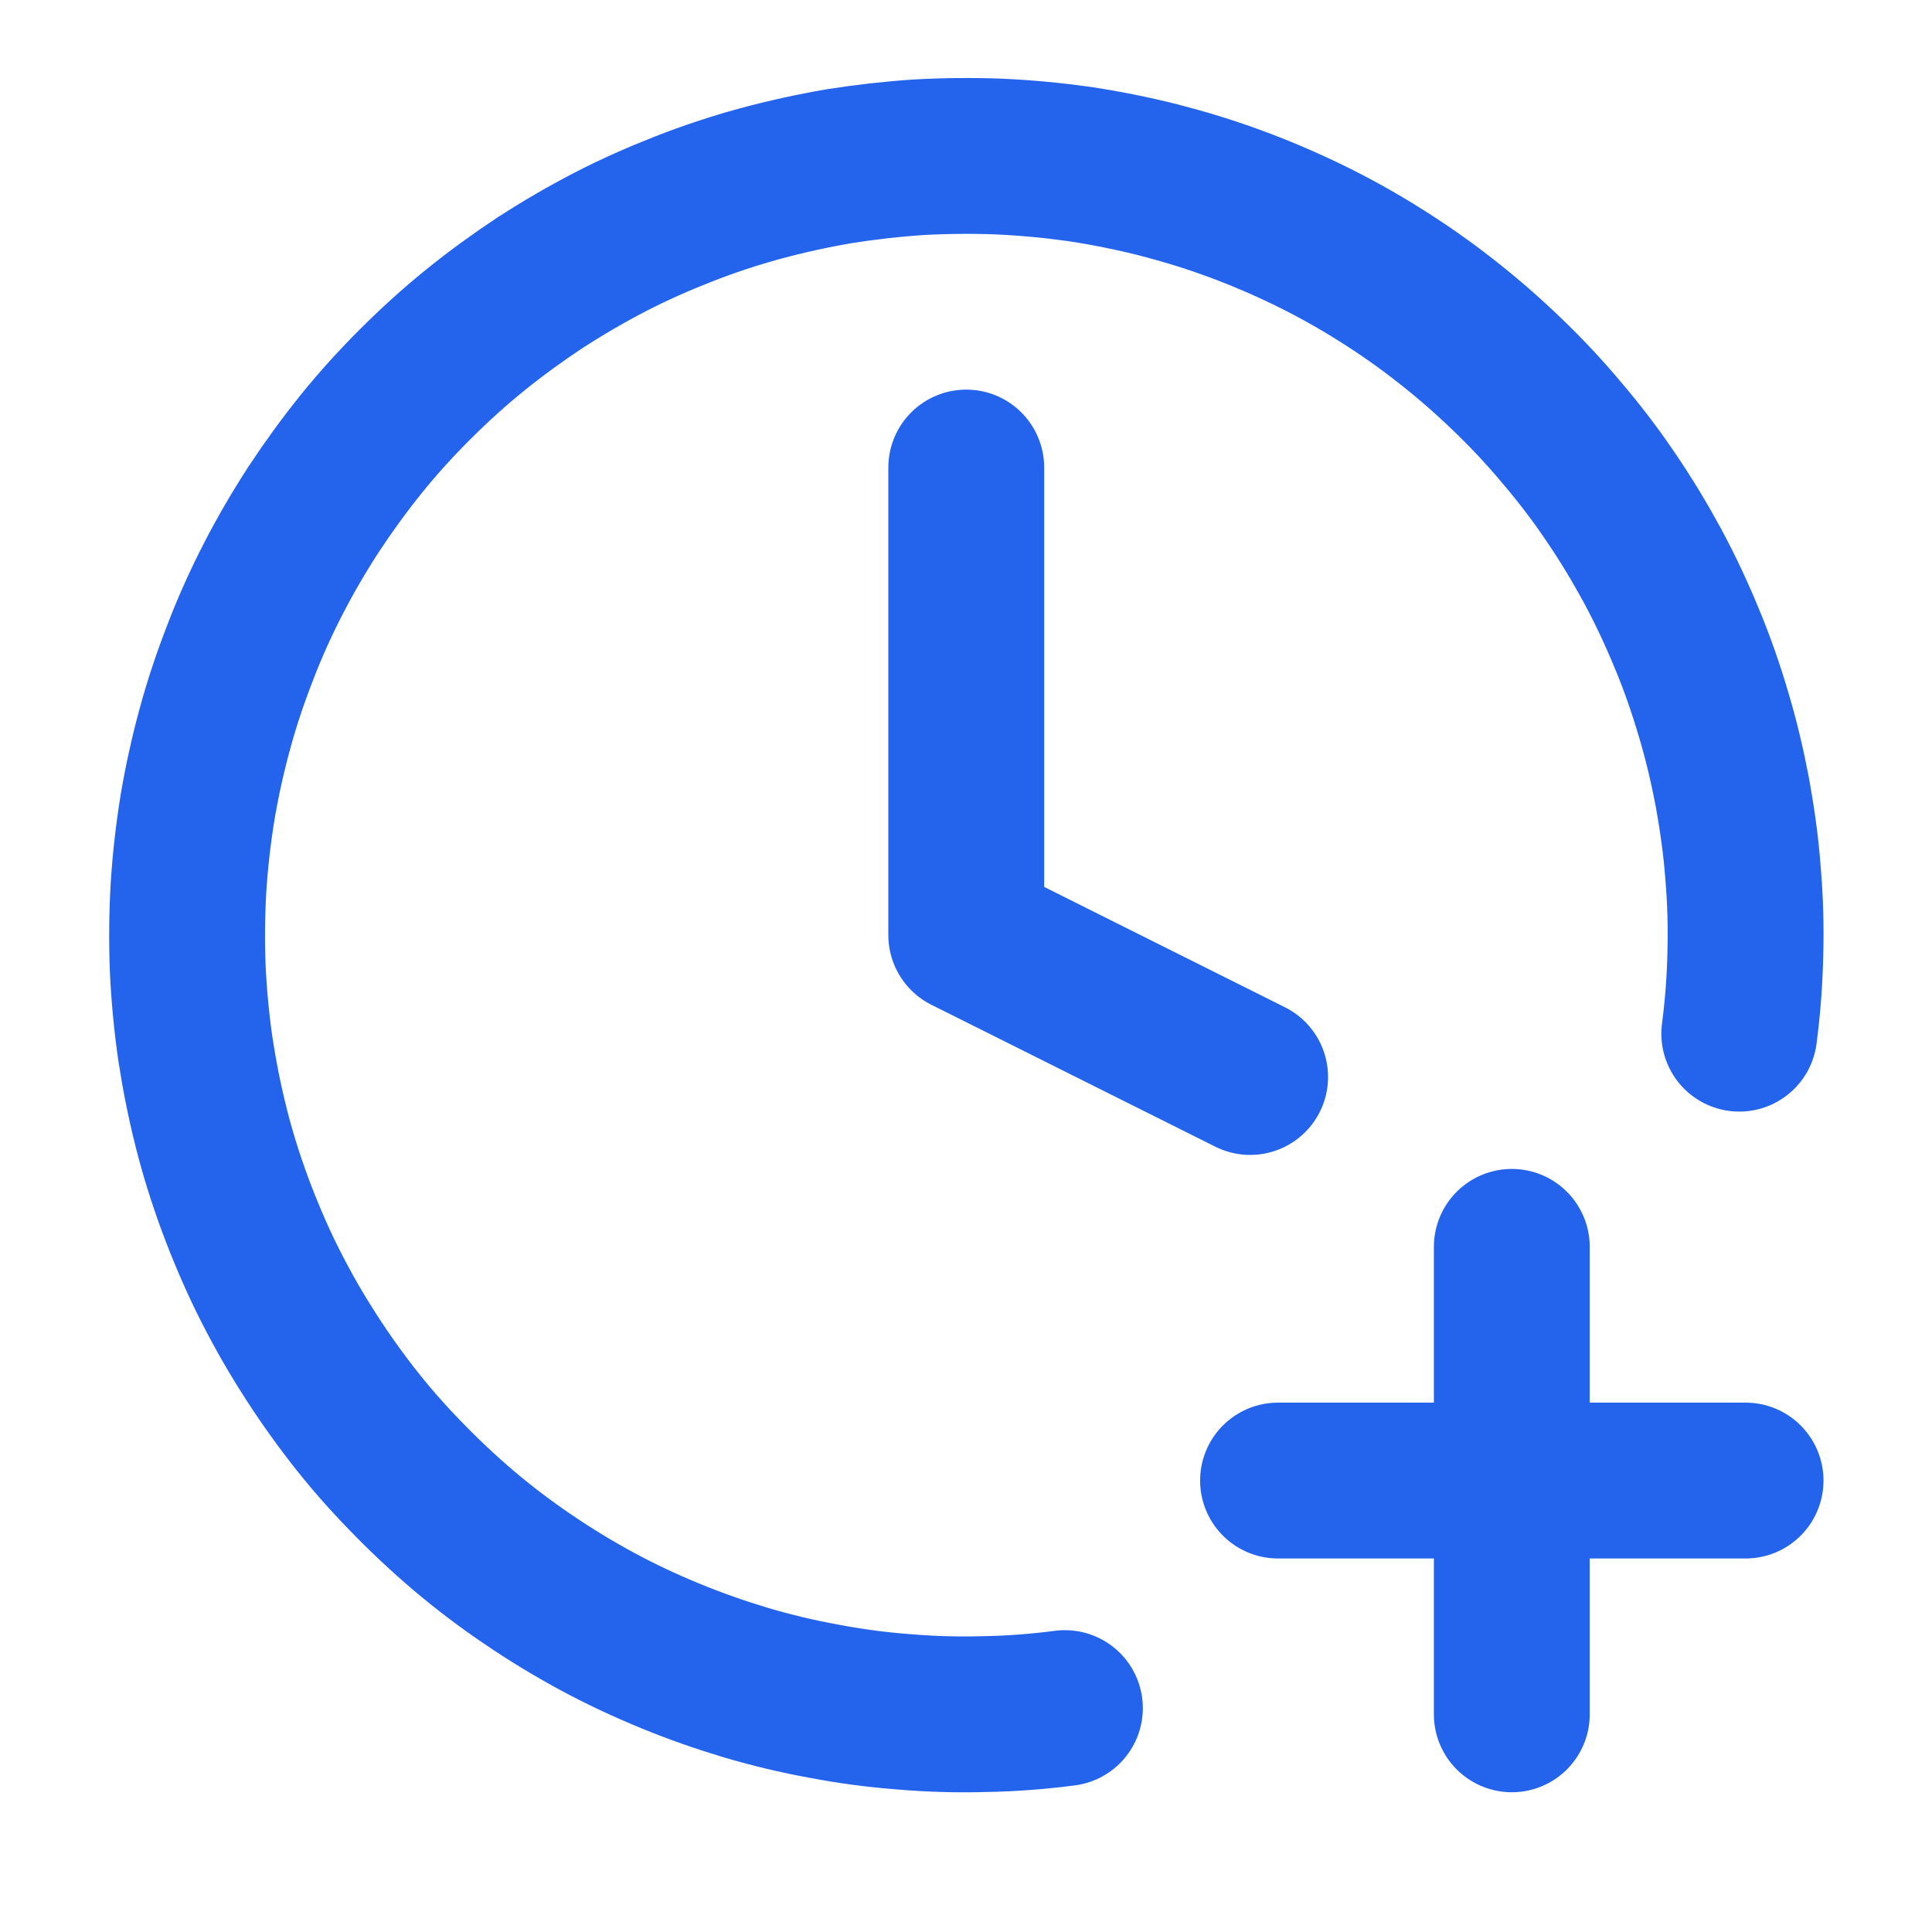 <svg xmlns="http://www.w3.org/2000/svg" xmlns:xlink="http://www.w3.org/1999/xlink" width="40" zoomAndPan="magnify" viewBox="0 0 30 30" height="40" preserveAspectRatio="xMidYMid meet" version="1.0"><path stroke-linecap="round" transform="matrix(1.21, 0, 0, 1.21, 0.484, 0)" fill="none" stroke-linejoin="round" d="M 12 6 L 12 12 L 15.643 13.821 " stroke="#2463eb" stroke-width="2" stroke-opacity="1" stroke-miterlimit="4"/><path stroke-linecap="round" transform="matrix(1.21, 0, 0, 1.21, 0.484, 0)" fill="none" stroke-linejoin="round" d="M 16.001 19 L 22.001 19 " stroke="#2463eb" stroke-width="2" stroke-opacity="1" stroke-miterlimit="4"/><path stroke-linecap="round" transform="matrix(1.21, 0, 0, 1.21, 0.484, 0)" fill="none" stroke-linejoin="round" d="M 19.001 16.001 L 19.001 22 " stroke="#2463eb" stroke-width="2" stroke-opacity="1" stroke-miterlimit="4"/><path stroke-linecap="round" transform="matrix(1.21, 0, 0, 1.21, 0.484, 0)" fill="none" stroke-linejoin="round" d="M 21.92 13.265 C 21.965 12.923 21.991 12.581 21.998 12.235 C 22.007 11.89 21.998 11.547 21.968 11.202 C 21.943 10.856 21.894 10.517 21.833 10.175 C 21.768 9.836 21.691 9.503 21.591 9.171 C 21.494 8.841 21.381 8.515 21.248 8.196 C 21.116 7.876 20.971 7.566 20.806 7.259 C 20.641 6.956 20.464 6.662 20.27 6.378 C 20.076 6.09 19.866 5.816 19.643 5.554 C 19.421 5.289 19.185 5.037 18.936 4.799 C 18.688 4.56 18.429 4.334 18.155 4.12 C 17.884 3.907 17.603 3.71 17.309 3.526 C 17.018 3.342 16.715 3.174 16.405 3.022 C 16.095 2.871 15.778 2.735 15.455 2.616 C 15.132 2.496 14.803 2.396 14.467 2.309 C 14.134 2.225 13.795 2.157 13.453 2.105 C 13.111 2.057 12.769 2.025 12.423 2.009 C 12.078 1.996 11.735 1.999 11.39 2.018 C 11.044 2.041 10.702 2.08 10.363 2.134 C 10.021 2.193 9.685 2.267 9.352 2.357 C 9.019 2.448 8.69 2.557 8.37 2.683 C 8.048 2.809 7.734 2.948 7.428 3.106 C 7.121 3.265 6.824 3.439 6.533 3.626 C 6.246 3.817 5.965 4.02 5.697 4.237 C 5.429 4.453 5.174 4.686 4.928 4.931 C 4.686 5.173 4.453 5.428 4.237 5.696 C 4.021 5.964 3.817 6.245 3.627 6.533 C 3.439 6.823 3.265 7.12 3.107 7.427 C 2.949 7.734 2.807 8.047 2.684 8.37 C 2.558 8.693 2.448 9.019 2.358 9.352 C 2.267 9.684 2.193 10.02 2.135 10.362 C 2.08 10.701 2.041 11.044 2.019 11.389 C 1.999 11.735 1.996 12.08 2.009 12.423 C 2.025 12.768 2.057 13.11 2.106 13.453 C 2.158 13.795 2.225 14.134 2.309 14.467 C 2.393 14.802 2.497 15.132 2.616 15.455 C 2.736 15.778 2.871 16.097 3.023 16.407 C 3.175 16.714 3.343 17.018 3.527 17.308 C 3.711 17.602 3.908 17.883 4.121 18.158 C 4.331 18.429 4.557 18.687 4.799 18.936 C 5.038 19.184 5.29 19.42 5.551 19.643 C 5.816 19.866 6.091 20.076 6.378 20.269 C 6.662 20.463 6.956 20.641 7.26 20.806 C 7.563 20.97 7.876 21.116 8.196 21.248 C 8.516 21.38 8.839 21.493 9.171 21.593 C 9.501 21.69 9.836 21.771 10.176 21.832 C 10.515 21.897 10.857 21.942 11.202 21.968 C 11.545 21.997 11.89 22.007 12.236 21.997 C 12.581 21.991 12.924 21.965 13.266 21.92 " stroke="#2463eb" stroke-width="2" stroke-opacity="1" stroke-miterlimit="4"/></svg>